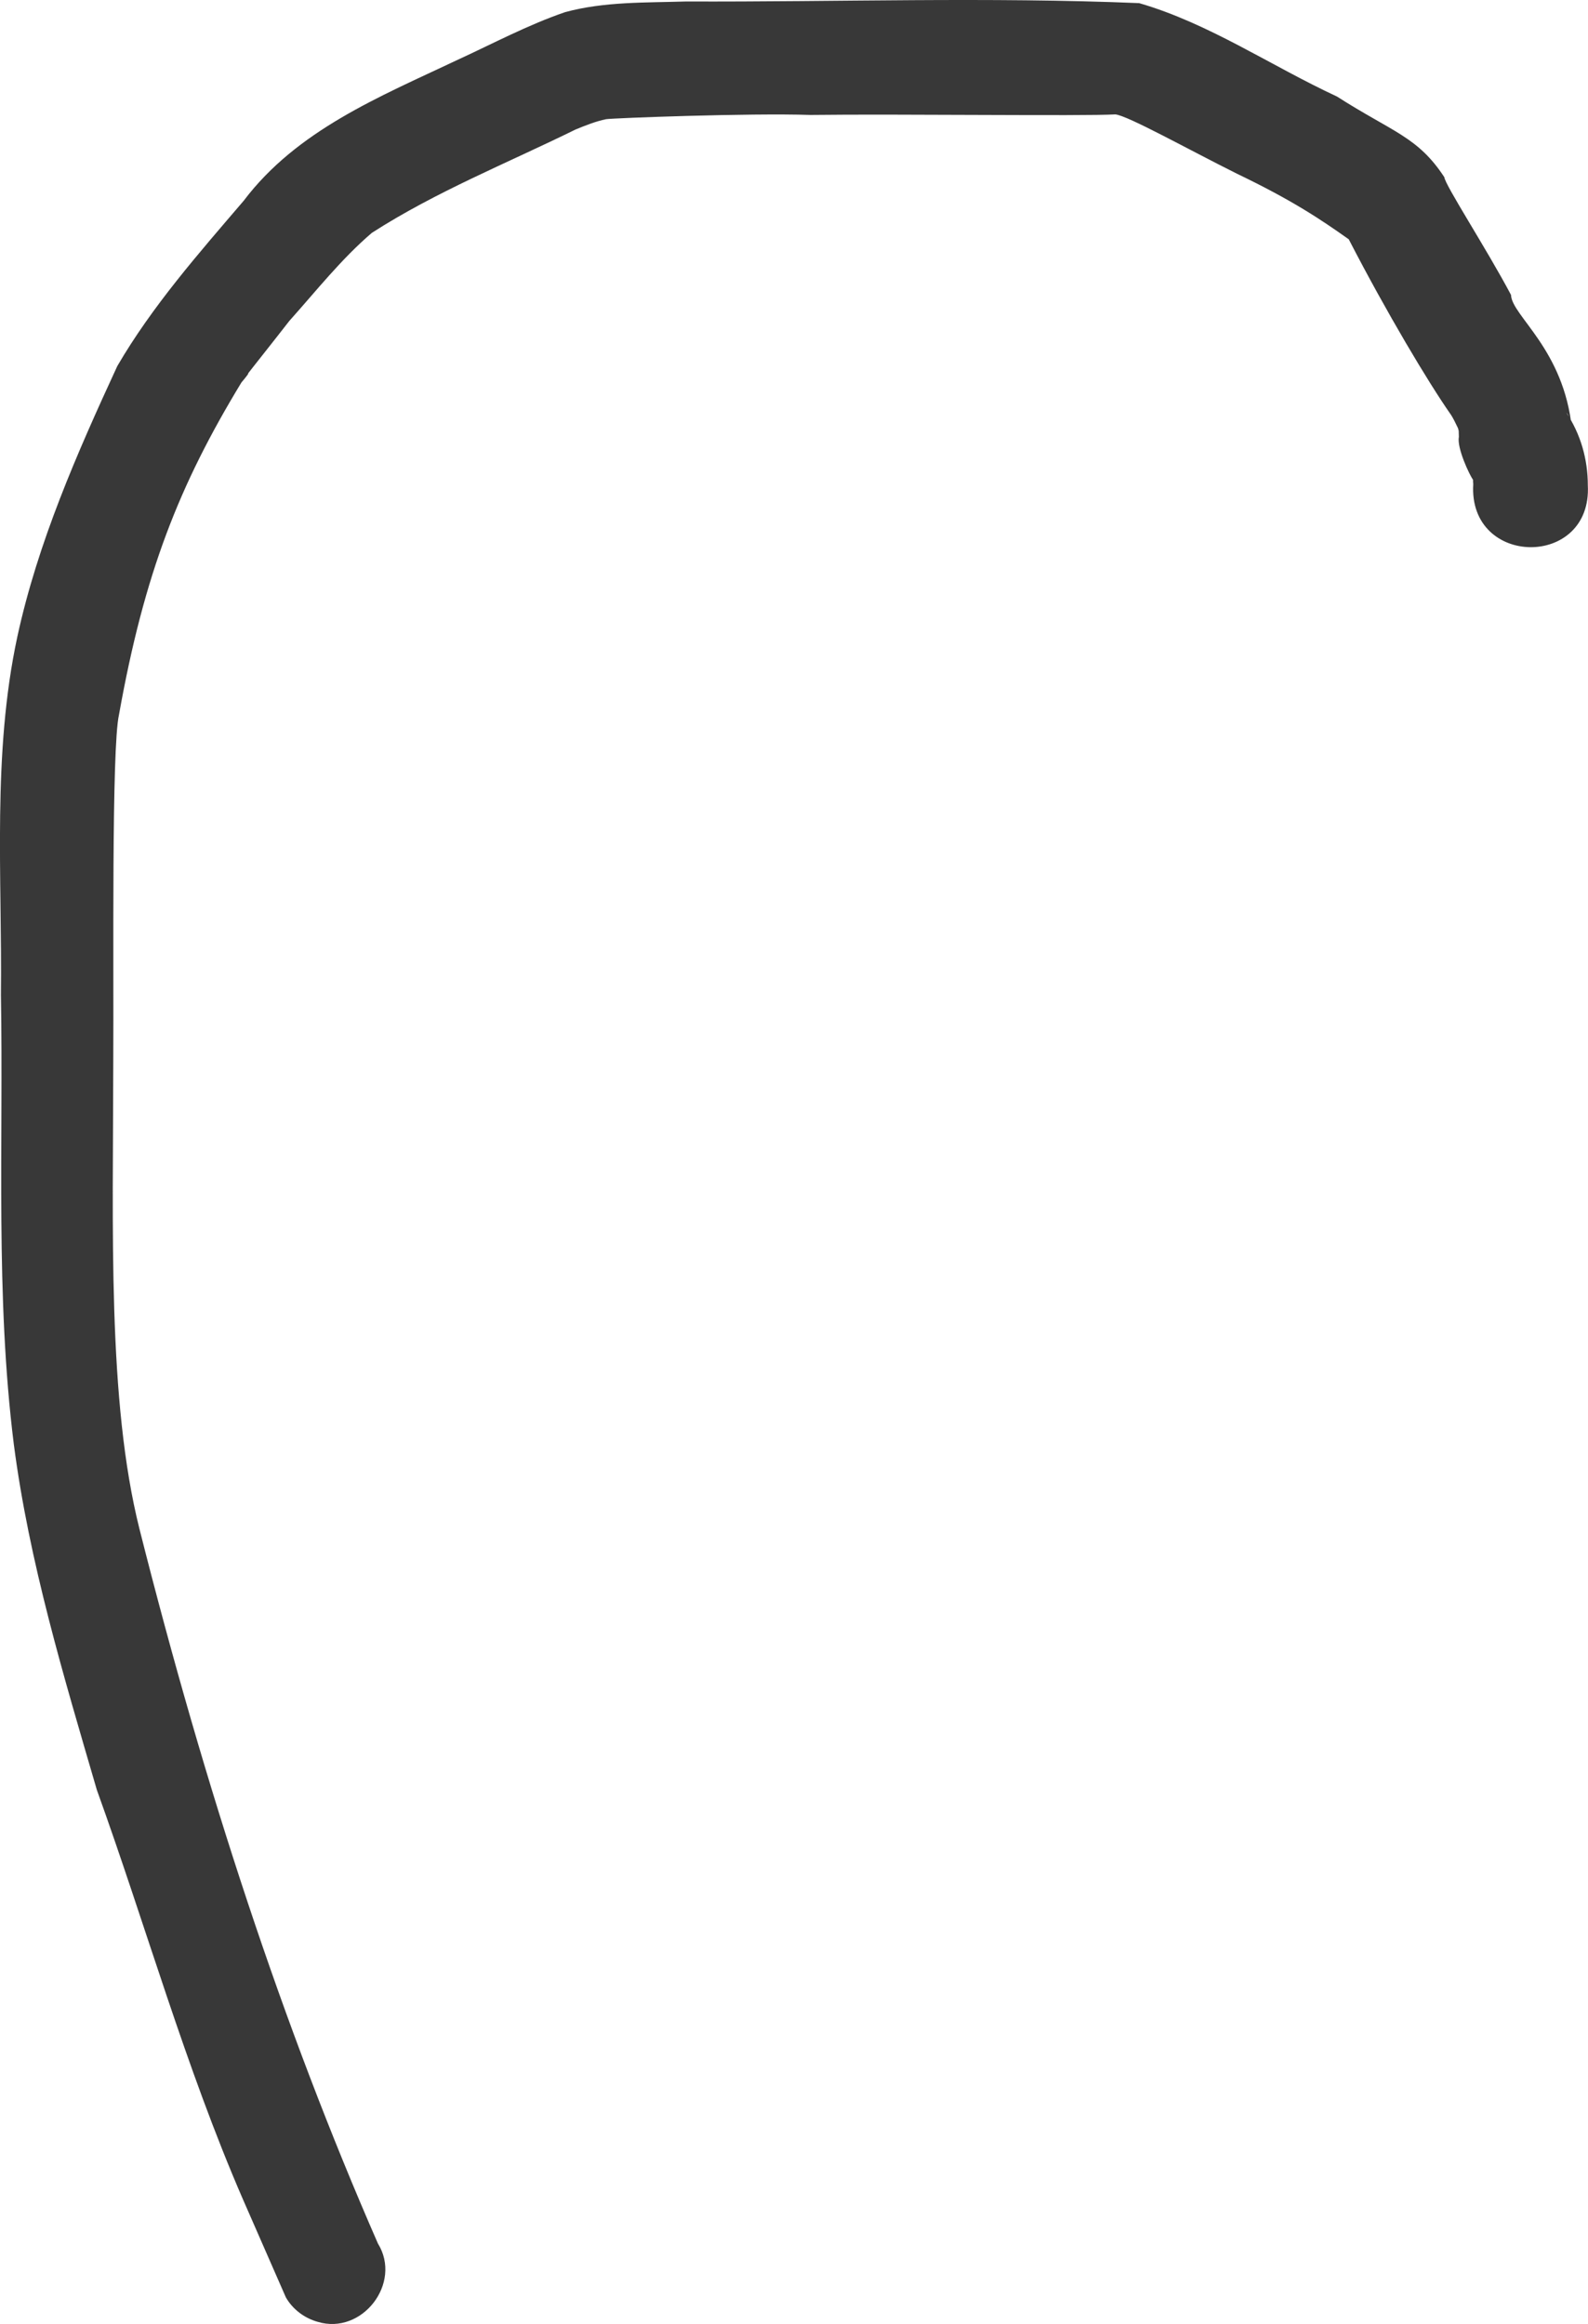 <?xml version="1.0" encoding="utf-8"?>
<svg xmlns="http://www.w3.org/2000/svg" fill="none" height="100%" overflow="visible" preserveAspectRatio="none" style="display: block;" viewBox="0 0 8.622 12.616" width="100%">
<path d="M8.505 2.241C8.521 2.256 8.531 2.298 8.535 2.331C8.492 1.895 8.208 1.715 8.204 1.601C8.071 1.35 7.846 1.005 7.842 0.962C7.698 0.742 7.562 0.718 7.259 0.524C6.901 0.358 6.565 0.127 6.185 0.017C5.367 -0.017 4.544 0.011 3.725 0.008C3.506 0.015 3.281 0.008 3.068 0.066C2.864 0.136 2.676 0.237 2.48 0.327C2.061 0.525 1.612 0.707 1.323 1.09C1.079 1.375 0.827 1.661 0.637 1.987C0.418 2.461 0.205 2.945 0.094 3.457C-0.043 4.096 0.012 4.752 0.005 5.401C0.019 6.213 -0.026 7.032 0.075 7.84C0.158 8.479 0.346 9.1 0.526 9.717C0.793 10.457 1.006 11.218 1.319 11.939C1.397 12.116 1.474 12.294 1.552 12.471C1.589 12.536 1.653 12.584 1.725 12.604C1.966 12.677 2.185 12.394 2.052 12.179C1.537 11.003 1.113 9.71 0.757 8.299C0.583 7.604 0.614 6.675 0.615 5.756C0.618 5.254 0.605 4.06 0.646 3.88C0.783 3.113 0.973 2.632 1.311 2.076C1.369 2.008 1.354 2.012 1.308 2.077C1.395 1.965 1.484 1.854 1.571 1.742C1.717 1.579 1.853 1.406 2.019 1.264C2.367 1.04 2.755 0.885 3.125 0.703C3.179 0.681 3.233 0.659 3.291 0.647C3.329 0.641 4.07 0.613 4.4 0.624C4.879 0.618 5.881 0.631 6.056 0.621C6.124 0.628 6.451 0.811 6.716 0.943C7.018 1.088 7.172 1.192 7.323 1.299C7.53 1.7 7.756 2.077 7.874 2.246C7.891 2.27 7.903 2.298 7.916 2.324C7.917 2.329 7.916 2.322 7.92 2.339C7.92 2.345 7.92 2.346 7.921 2.371C7.909 2.432 7.979 2.579 7.998 2.605C7.998 2.612 7.998 2.621 7.999 2.628C7.971 3.08 8.645 3.087 8.621 2.634C8.621 2.493 8.582 2.356 8.503 2.238L8.505 2.241Z" fill="#383838" id="Vector"/>
</svg>